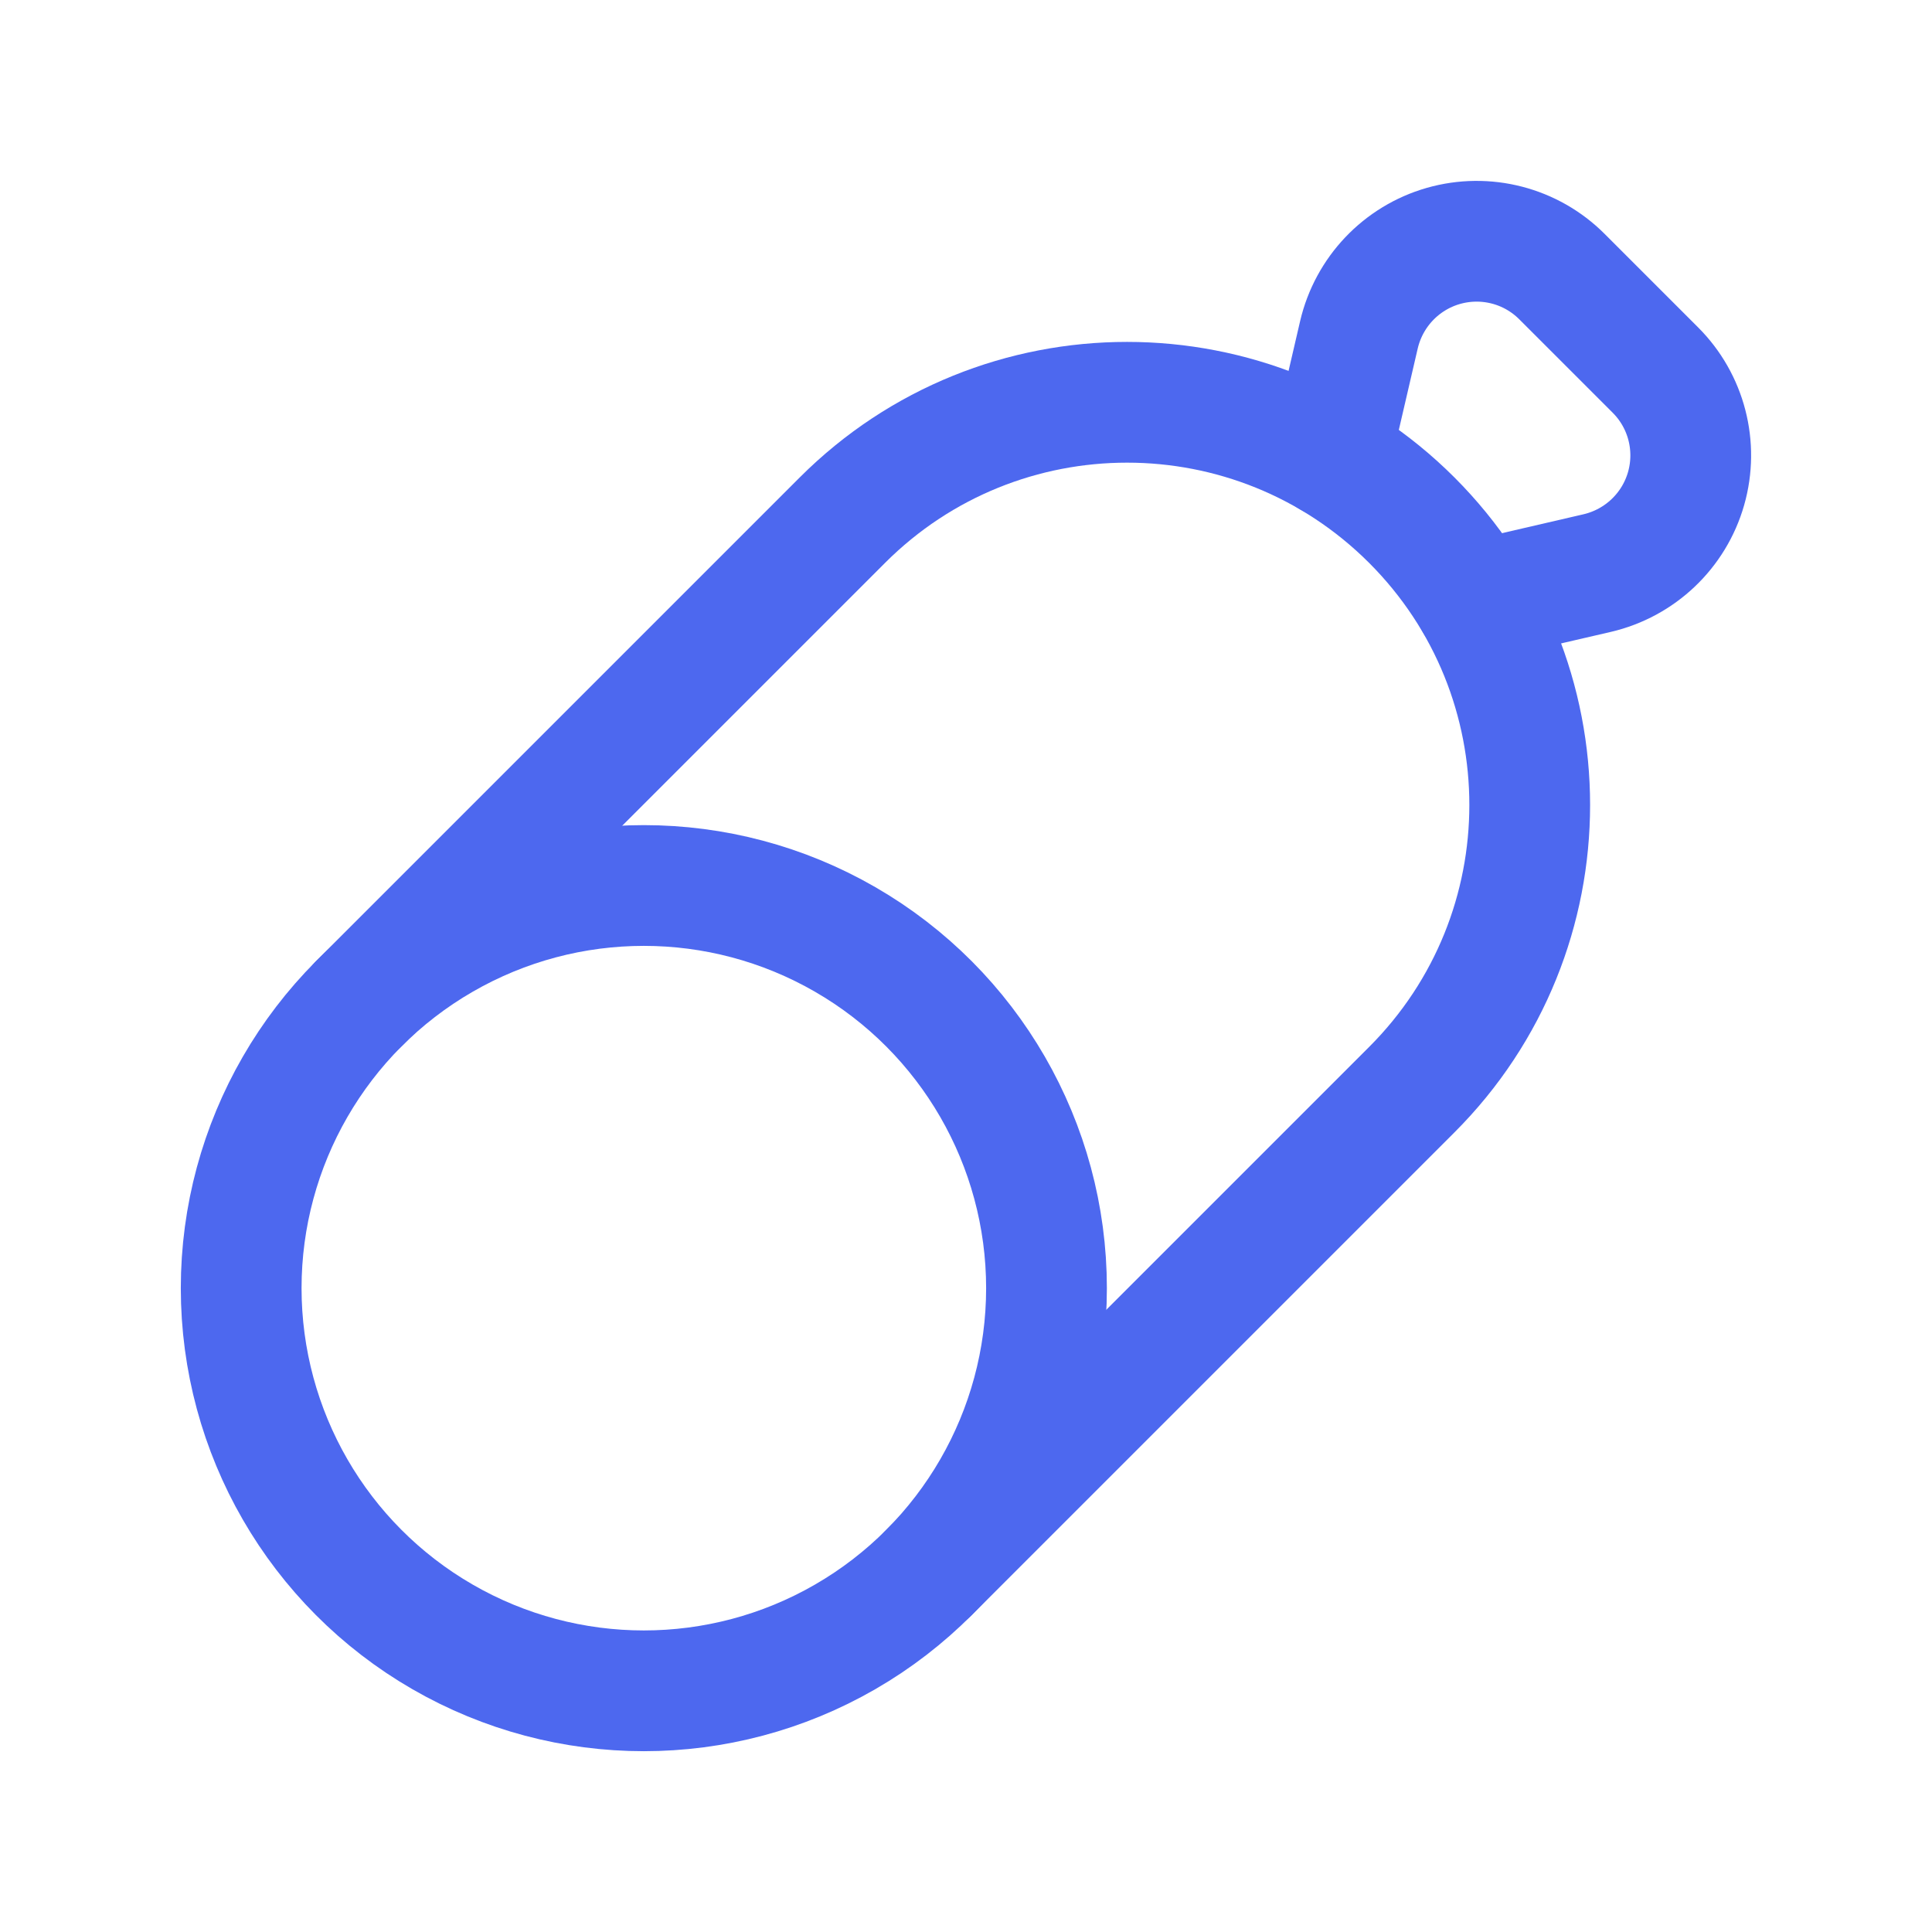 <svg width="24" height="24" viewBox="0 0 24 24" fill="none" xmlns="http://www.w3.org/2000/svg">
<path d="M4.461 12.465L10.464 6.462C12.417 4.509 15.584 4.509 17.538 6.462V6.462C19.491 8.416 19.491 11.583 17.538 13.536L11.535 19.539" stroke="#4D68EF" stroke-width="1.5" stroke-linecap="round" stroke-linejoin="round"/>
<path d="M16.528 5.68L16.881 4.159C17.005 3.628 17.406 3.205 17.93 3.055C18.455 2.905 19.019 3.051 19.404 3.437L20.563 4.596C20.949 4.981 21.095 5.545 20.945 6.07C20.795 6.594 20.372 6.995 19.841 7.119L18.321 7.471" stroke="#4D68EF" stroke-width="1.5" stroke-linecap="round" stroke-linejoin="round"/>
<circle cx="7.998" cy="16.002" r="5.002" stroke="#4D68EF" stroke-width="1.5" stroke-linecap="round" stroke-linejoin="round"/>
</svg>
